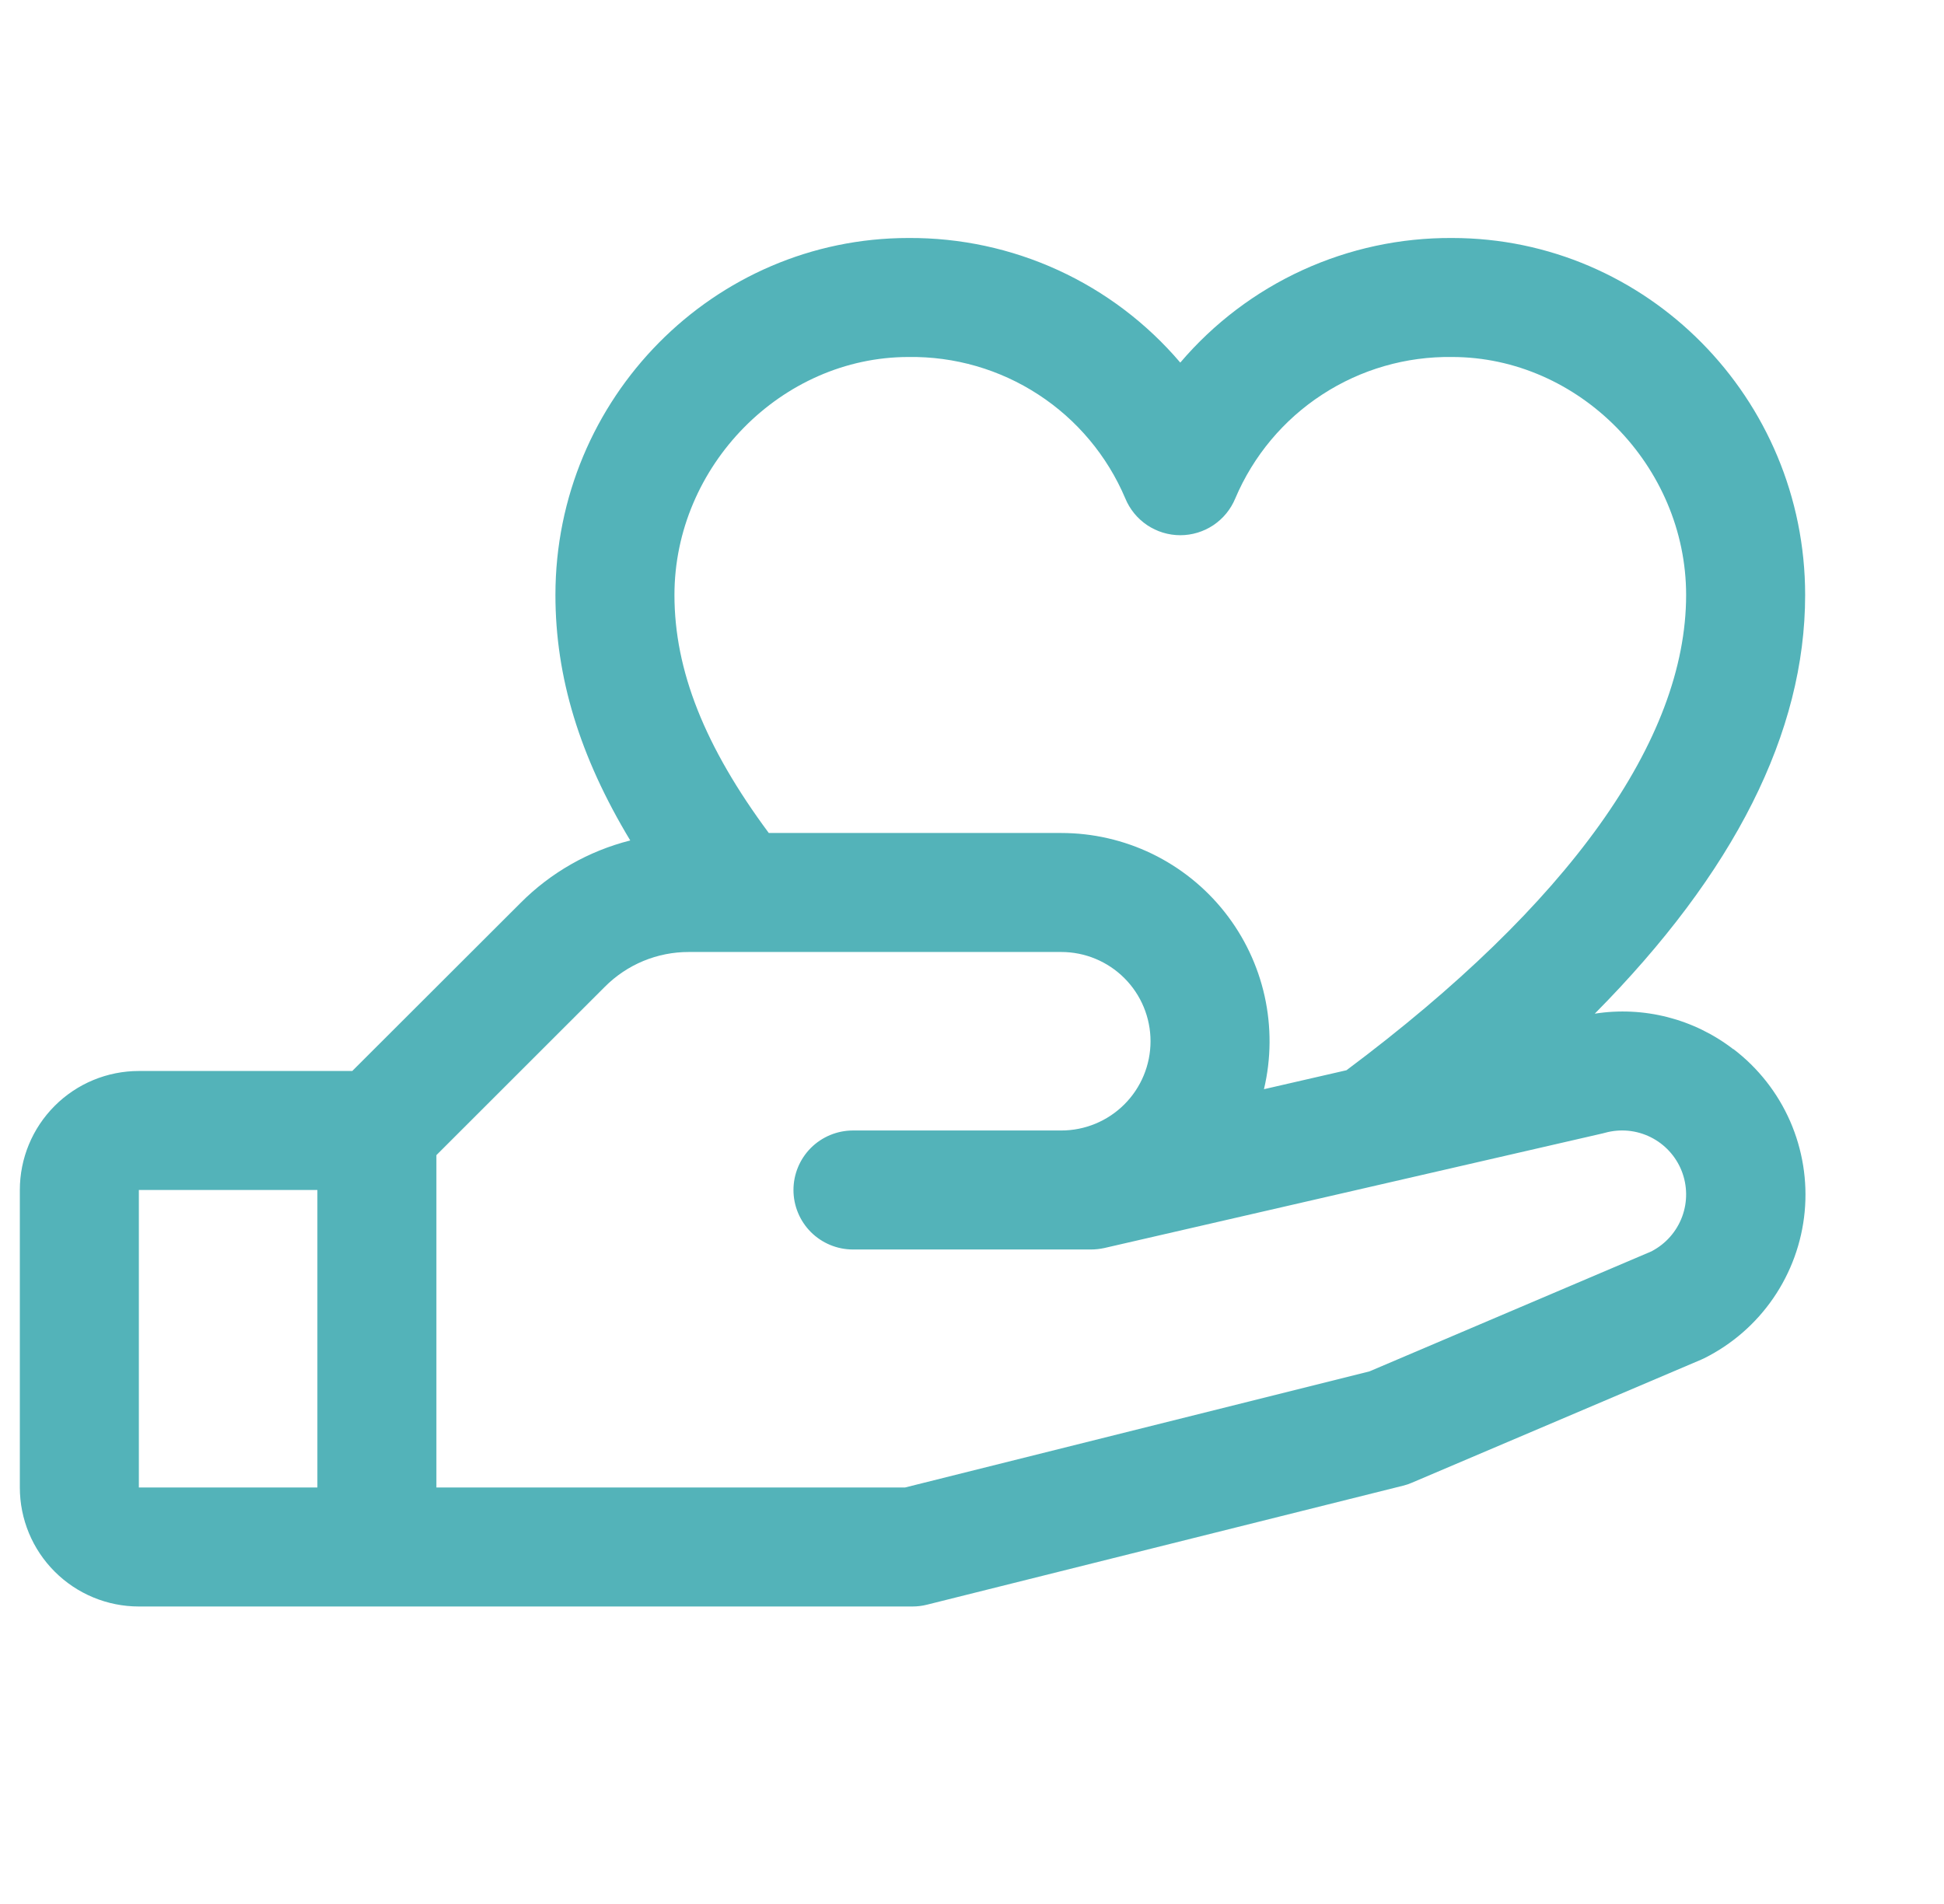 <svg xmlns="http://www.w3.org/2000/svg" width="49" height="48" viewBox="0 0 49 48" fill="none">
<g clip-path="url(#clip0_4977_43318)">
<path d="M43.687 26.449C43.196 26.071 42.634 25.797 42.034 25.643C41.434 25.489 40.809 25.459 40.197 25.555C43.719 22 45.5 18.465 45.5 15C45.5 10.037 41.508 6 36.601 6C35.299 5.992 34.011 6.269 32.828 6.811C31.644 7.354 30.594 8.149 29.75 9.141C28.906 8.149 27.856 7.354 26.672 6.811C25.489 6.269 24.201 5.992 22.899 6C17.992 6 14 10.037 14 15C14 17.063 14.607 19.067 15.886 21.188C14.839 21.453 13.883 21.997 13.121 22.763L8.879 27H3.5C2.704 27 1.941 27.316 1.379 27.879C0.816 28.442 0.5 29.204 0.5 30L0.5 37.5C0.5 38.296 0.816 39.059 1.379 39.621C1.941 40.184 2.704 40.5 3.5 40.5H23C23.123 40.5 23.245 40.485 23.364 40.455L35.364 37.455C35.44 37.437 35.515 37.412 35.587 37.38L42.875 34.279L42.958 34.241C43.658 33.891 44.258 33.369 44.7 32.723C45.143 32.077 45.414 31.329 45.488 30.55C45.562 29.77 45.435 28.985 45.122 28.267C44.808 27.55 44.317 26.924 43.694 26.449H43.687ZM22.899 9C24.061 8.983 25.201 9.313 26.174 9.948C27.148 10.582 27.909 11.493 28.363 12.563C28.476 12.838 28.668 13.073 28.915 13.239C29.162 13.404 29.453 13.493 29.75 13.493C30.047 13.493 30.338 13.404 30.585 13.239C30.832 13.073 31.024 12.838 31.137 12.563C31.591 11.493 32.352 10.582 33.326 9.948C34.299 9.313 35.44 8.983 36.601 9C39.798 9 42.5 11.747 42.5 15C42.5 18.658 39.539 22.796 33.939 26.981L31.859 27.459C32.042 26.689 32.047 25.886 31.876 25.113C31.704 24.339 31.36 23.615 30.868 22.993C30.377 22.372 29.751 21.87 29.038 21.524C28.324 21.179 27.542 21 26.75 21H19.378C17.759 18.818 17 16.898 17 15C17 11.747 19.702 9 22.899 9ZM3.5 30H8V37.5H3.5V30ZM41.643 31.54L34.518 34.573L22.812 37.5H11V29.121L15.243 24.88C15.521 24.6 15.851 24.378 16.215 24.227C16.579 24.076 16.97 23.999 17.364 24H26.75C27.347 24 27.919 24.237 28.341 24.659C28.763 25.081 29 25.653 29 26.25C29 26.847 28.763 27.419 28.341 27.841C27.919 28.263 27.347 28.5 26.75 28.5H21.5C21.102 28.5 20.721 28.658 20.439 28.939C20.158 29.221 20 29.602 20 30C20 30.398 20.158 30.779 20.439 31.061C20.721 31.342 21.102 31.5 21.5 31.5H27.5C27.613 31.5 27.725 31.487 27.836 31.463L40.398 28.573L40.456 28.558C40.84 28.452 41.249 28.491 41.605 28.668C41.962 28.845 42.24 29.148 42.387 29.518C42.533 29.888 42.538 30.299 42.4 30.672C42.261 31.046 41.99 31.355 41.638 31.54H41.643Z" fill="#53B3B9"/>
</g>
<defs>
<clipPath id="clip0_4977_43318">
<rect width="48" height="48" fill="white" transform="translate(0.5)"/>
</clipPath>
</defs>
</svg>